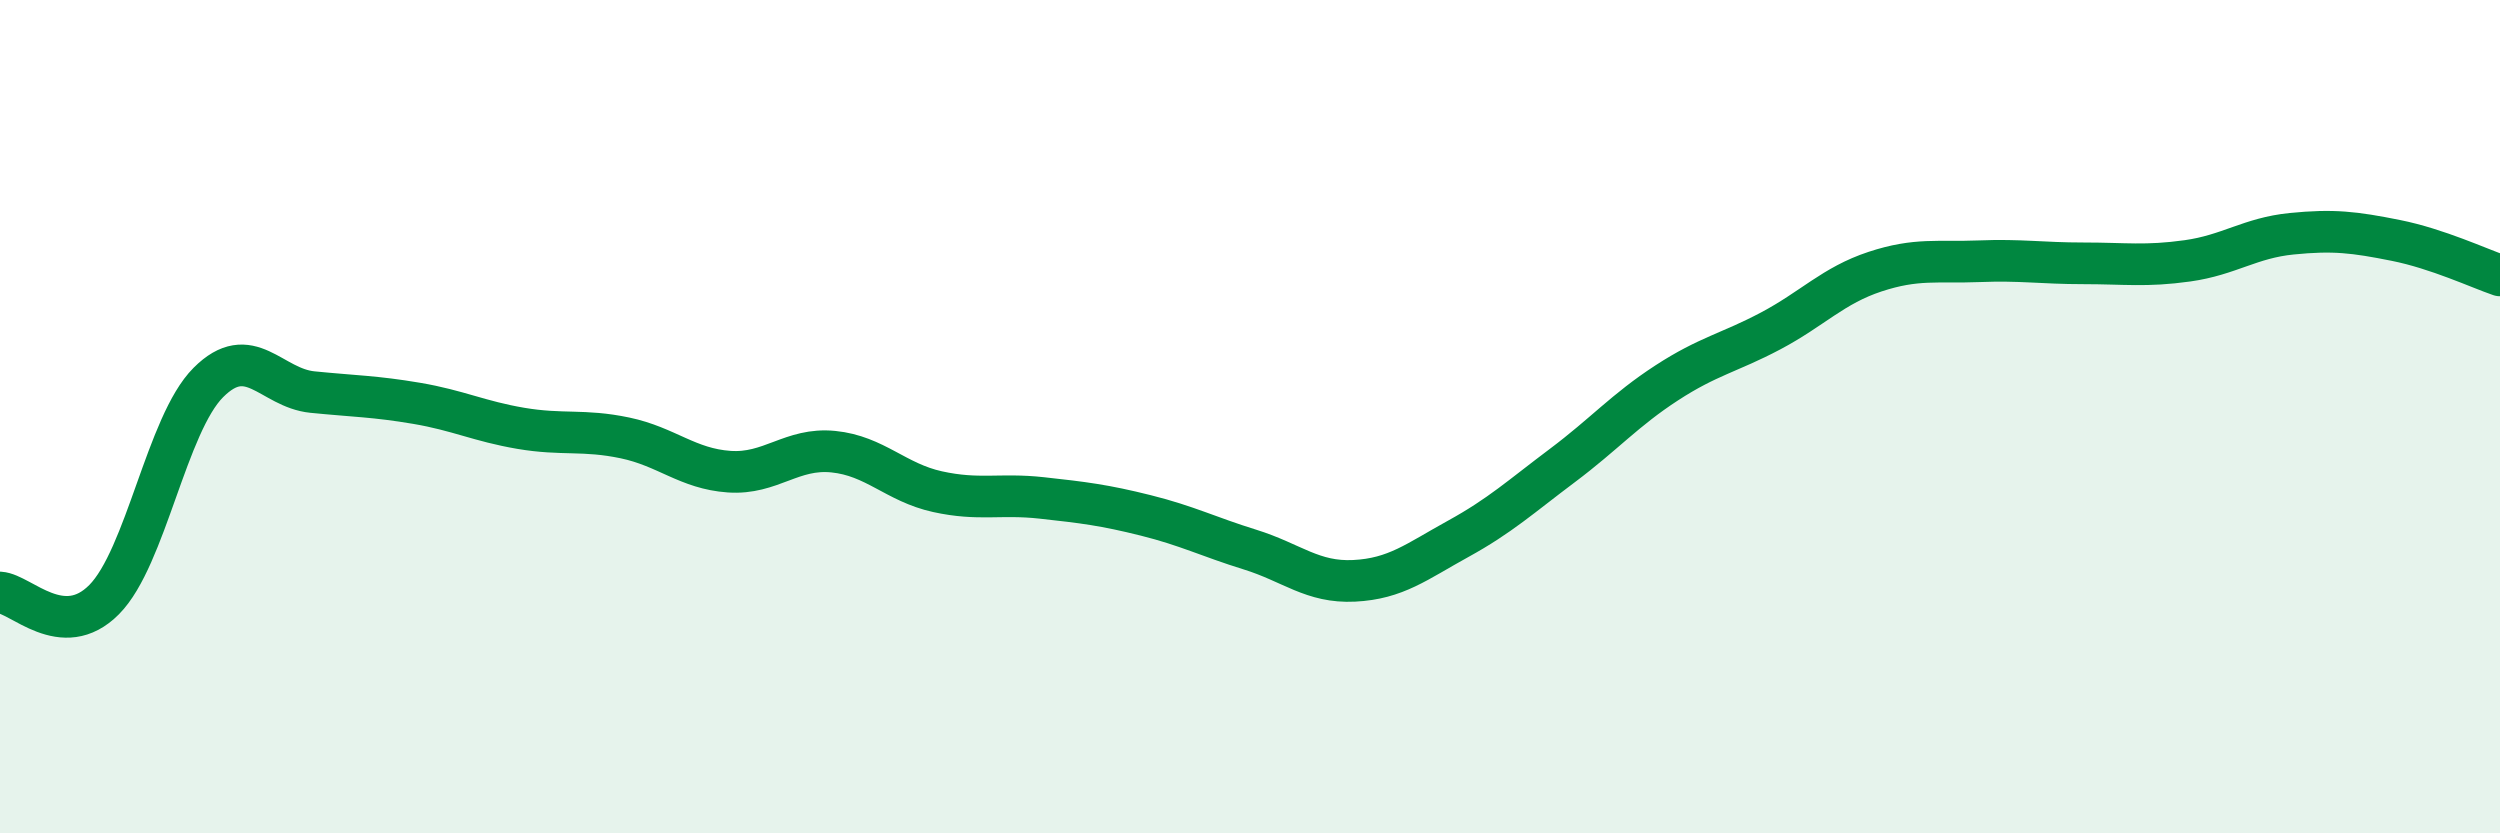 
    <svg width="60" height="20" viewBox="0 0 60 20" xmlns="http://www.w3.org/2000/svg">
      <path
        d="M 0,14.22 C 0.5,14.25 1.5,15.4 2.5,14.39 C 3.5,13.38 4,10.18 5,9.18 C 6,8.18 6.5,9.31 7.5,9.41 C 8.5,9.51 9,9.51 10,9.68 C 11,9.85 11.5,10.11 12.5,10.28 C 13.5,10.45 14,10.3 15,10.51 C 16,10.72 16.5,11.25 17.5,11.32 C 18.5,11.39 19,10.74 20,10.84 C 21,10.94 21.5,11.58 22.5,11.8 C 23.5,12.02 24,11.84 25,11.95 C 26,12.06 26.5,12.12 27.5,12.37 C 28.5,12.62 29,12.88 30,13.19 C 31,13.5 31.5,13.99 32.5,13.94 C 33.5,13.89 34,13.48 35,12.93 C 36,12.38 36.5,11.92 37.5,11.17 C 38.5,10.42 39,9.84 40,9.19 C 41,8.54 41.5,8.47 42.5,7.94 C 43.5,7.41 44,6.85 45,6.52 C 46,6.19 46.5,6.31 47.5,6.27 C 48.5,6.23 49,6.32 50,6.32 C 51,6.32 51.5,6.4 52.5,6.26 C 53.5,6.12 54,5.71 55,5.61 C 56,5.51 56.5,5.57 57.5,5.77 C 58.5,5.97 59.5,6.44 60,6.61L60 20L0 20Z"
        fill="#008740"
        opacity="0.1"
        stroke-linecap="round"
        stroke-linejoin="round"
      />
      <path
        d="M 0,14.22 C 0.5,14.25 1.5,15.4 2.5,14.39 C 3.5,13.38 4,10.18 5,9.18 C 6,8.18 6.5,9.31 7.5,9.41 C 8.5,9.51 9,9.51 10,9.68 C 11,9.85 11.5,10.11 12.5,10.28 C 13.5,10.45 14,10.3 15,10.51 C 16,10.72 16.5,11.25 17.5,11.32 C 18.5,11.39 19,10.74 20,10.84 C 21,10.94 21.5,11.58 22.5,11.8 C 23.5,12.02 24,11.84 25,11.95 C 26,12.06 26.5,12.12 27.5,12.37 C 28.5,12.62 29,12.88 30,13.19 C 31,13.5 31.5,13.99 32.5,13.94 C 33.5,13.89 34,13.48 35,12.93 C 36,12.38 36.5,11.92 37.5,11.17 C 38.5,10.42 39,9.84 40,9.19 C 41,8.54 41.5,8.47 42.5,7.94 C 43.5,7.41 44,6.85 45,6.52 C 46,6.19 46.5,6.31 47.5,6.27 C 48.5,6.23 49,6.32 50,6.32 C 51,6.32 51.5,6.4 52.5,6.26 C 53.5,6.12 54,5.71 55,5.61 C 56,5.51 56.5,5.57 57.5,5.77 C 58.5,5.97 59.5,6.44 60,6.61"
        stroke="#008740"
        stroke-width="1"
        fill="none"
        stroke-linecap="round"
        stroke-linejoin="round"
      />
    </svg>
  